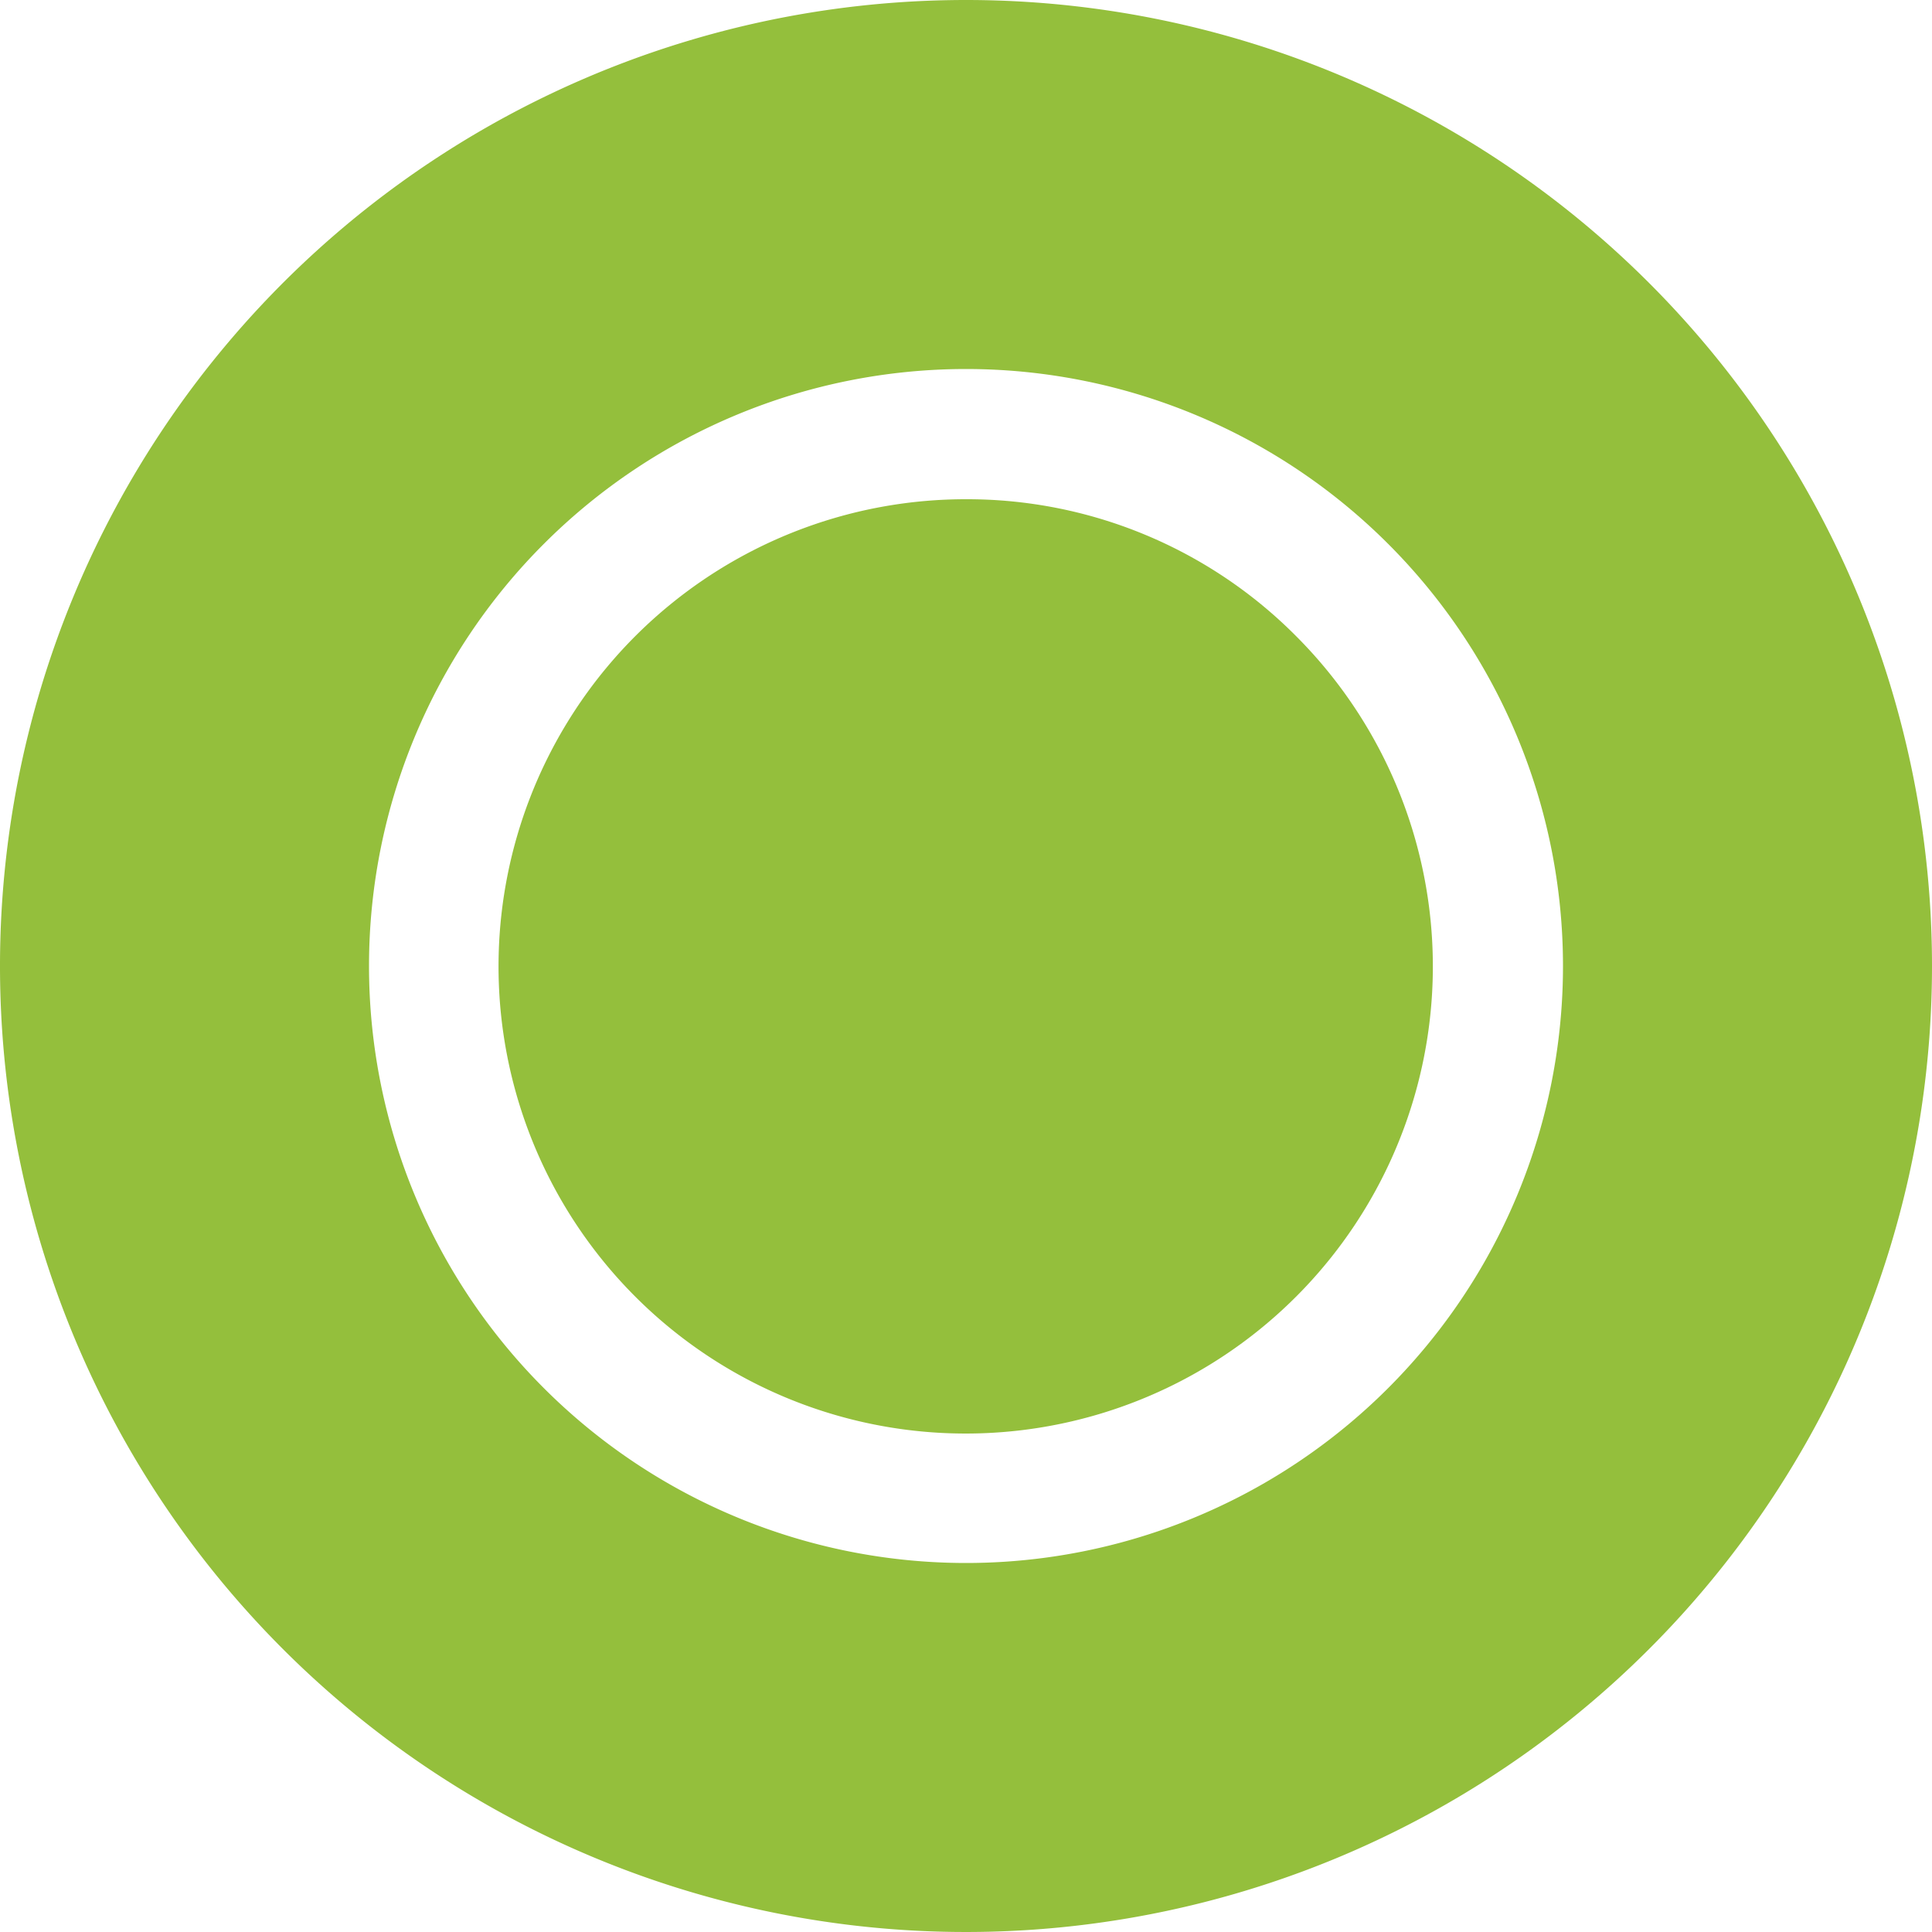 <svg xmlns="http://www.w3.org/2000/svg" viewBox="0 0 50 50"><defs><style>.cls-1{fill:#94bf3c;}</style></defs><title>05</title><g id="レイヤー_2" data-name="レイヤー 2"><g id="t"><path class="cls-1" d="M25,12.92a12.09,12.09,0,1,0,8.54,3.54A12,12,0,0,0,25,12.92"/><path class="cls-1" d="M25,40.45A15.45,15.45,0,1,1,40.45,25,15.45,15.45,0,0,1,25,40.45M25,0A25,25,0,1,0,50,25,25,25,0,0,0,25,0"/></g></g></svg>